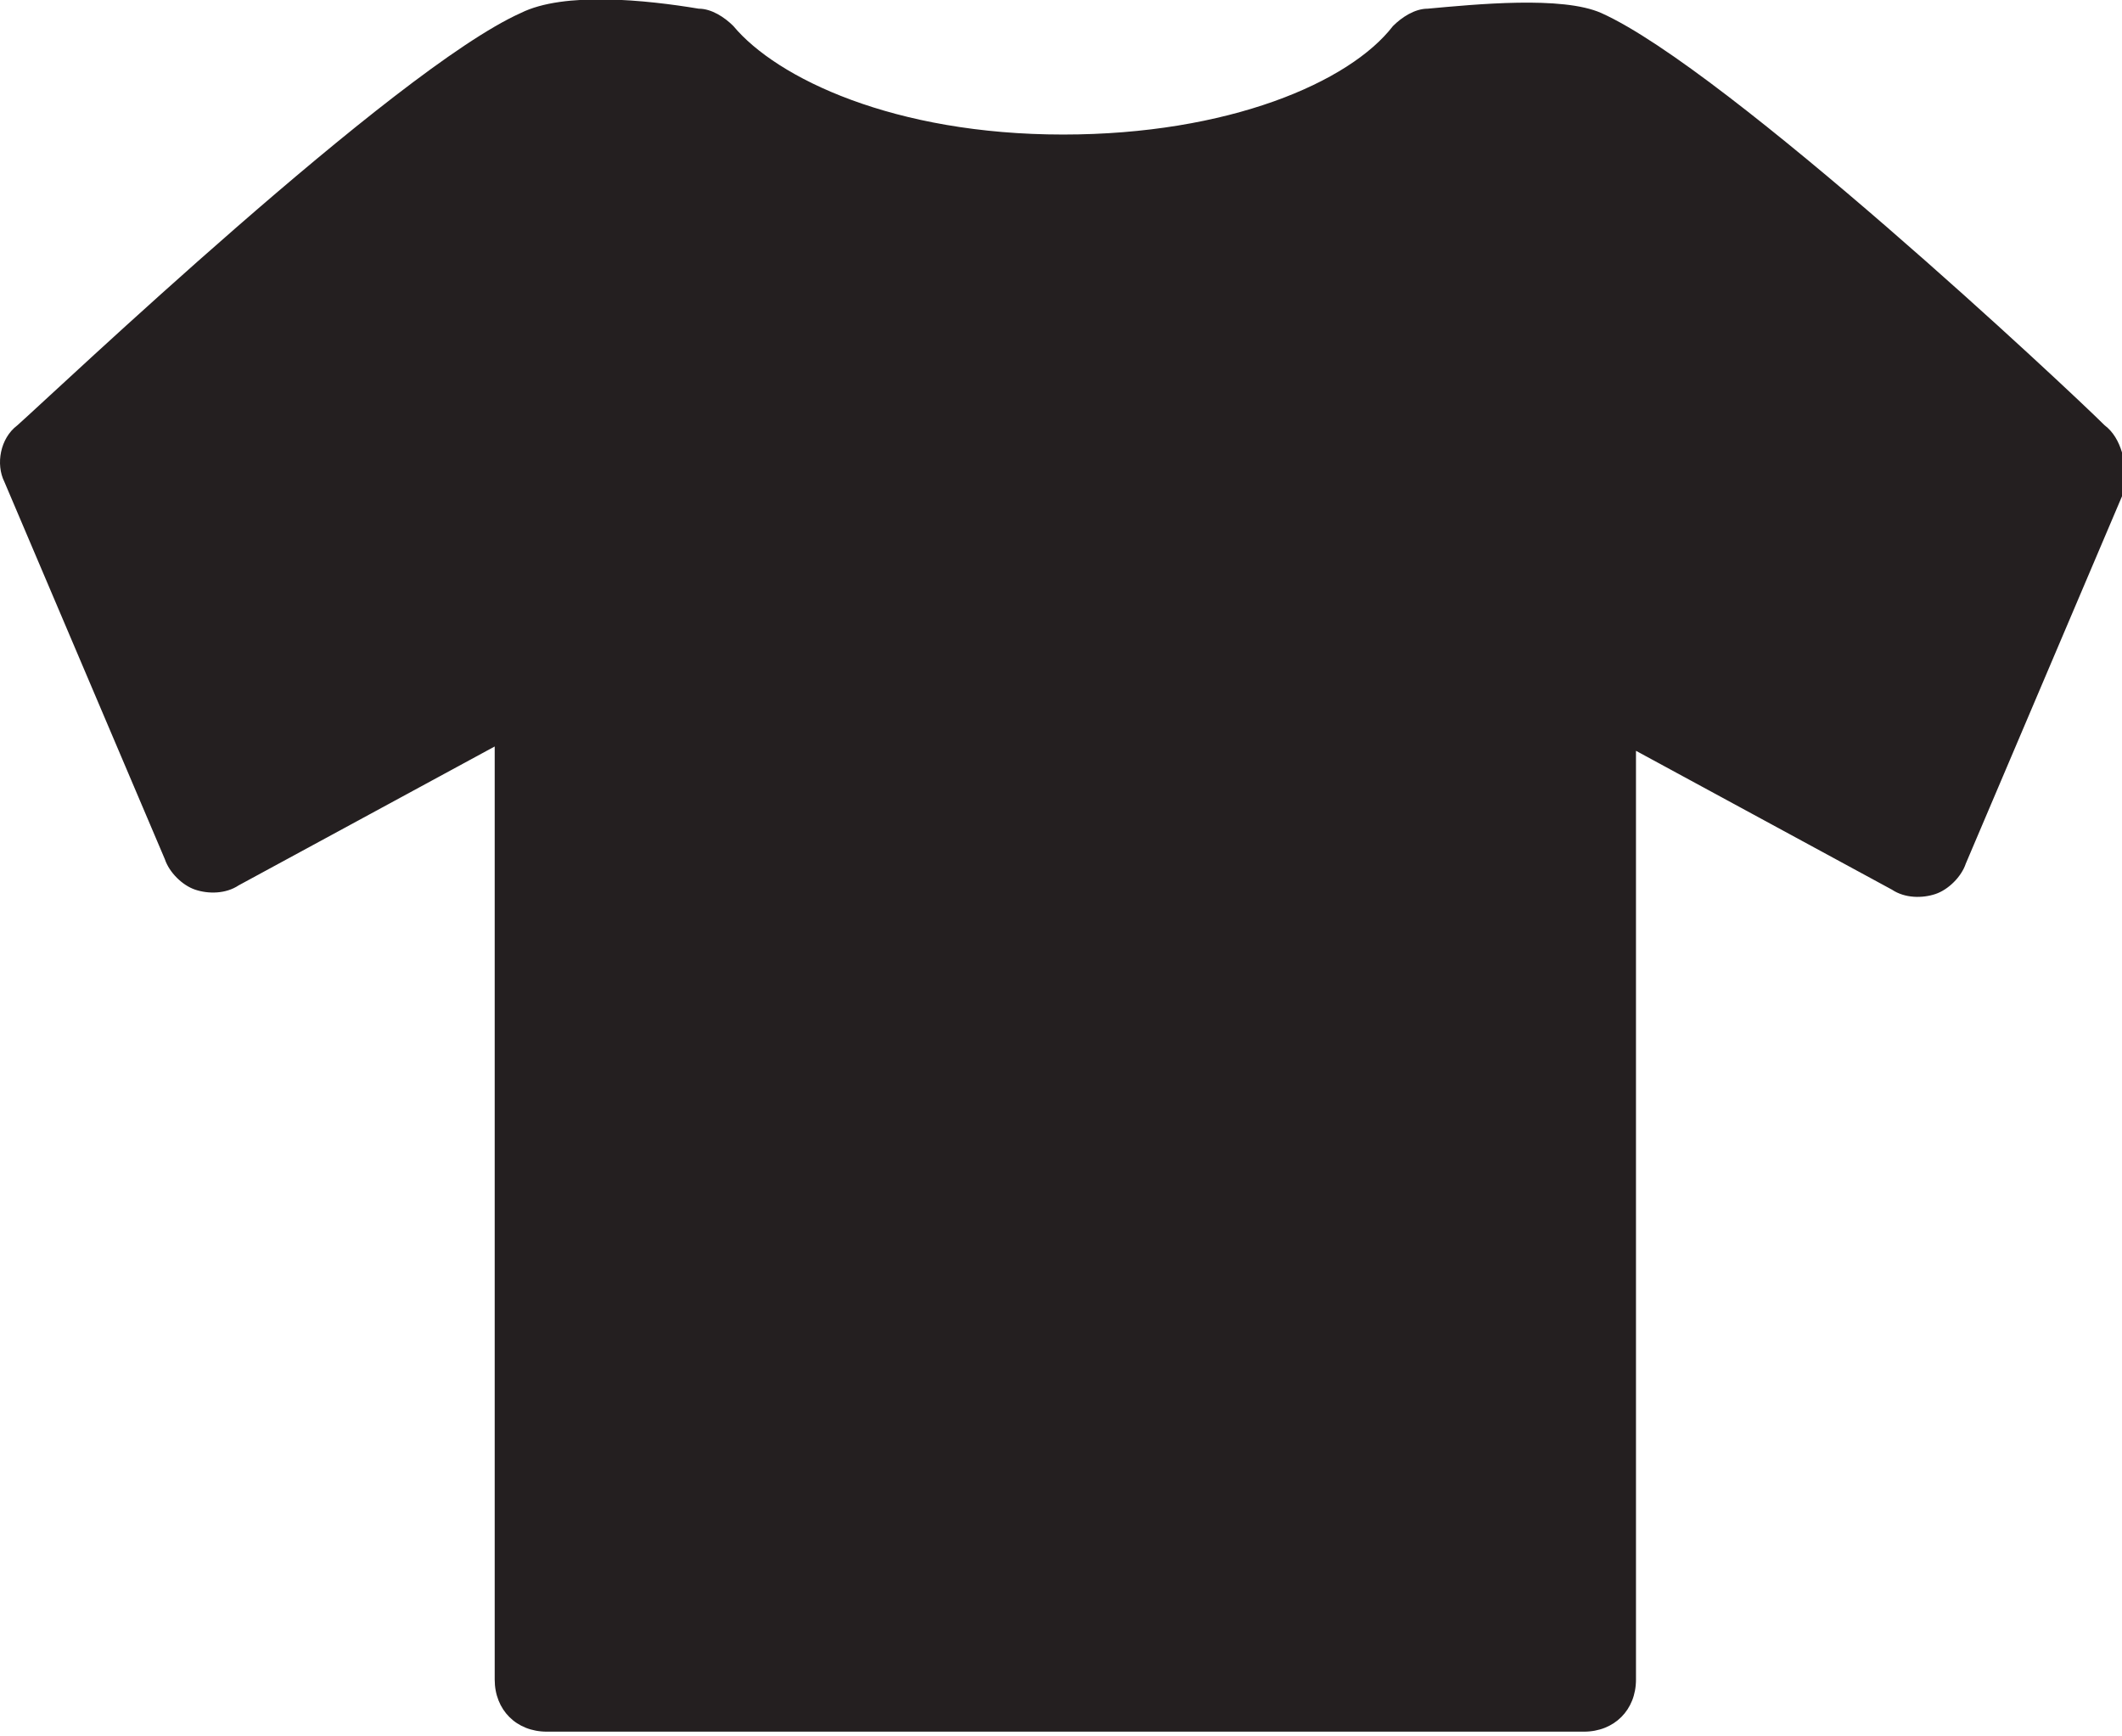 <?xml version="1.0" encoding="utf-8"?>
<!-- Generator: Adobe Illustrator 26.3.1, SVG Export Plug-In . SVG Version: 6.00 Build 0)  -->
<svg version="1.1" id="Layer_1" xmlns="http://www.w3.org/2000/svg" xmlns:xlink="http://www.w3.org/1999/xlink" x="0px" y="0px"
	 viewBox="0 0 48.9 40" style="enable-background:new 0 0 48.9 40;" xml:space="preserve">
<style type="text/css">
	.st0{fill:#241F20;}
</style>
<path class="st0" d="M48.5,9.8C47.7,9,39.8,1.6,36.9,0.3c-0.9-0.4-2.9-0.2-4-0.1c-0.3,0-0.6,0.2-0.8,0.4c-1,1.3-3.8,2.5-7.6,2.5
	c-3.9,0-6.6-1.3-7.6-2.5c-0.2-0.2-0.5-0.4-0.8-0.4C14.9,0,13-0.2,12,0.3C9.1,1.6,1.3,9,0.4,9.8c-0.4,0.3-0.5,0.9-0.3,1.3l3.7,8.7
	c0.1,0.3,0.4,0.6,0.7,0.7c0.3,0.1,0.7,0.1,1-0.1l5.9-3.2v21.5c0,0.7,0.5,1.2,1.2,1.2h23.9c0.7,0,1.2-0.5,1.2-1.2V17.3l5.9,3.2
	c0.3,0.2,0.7,0.2,1,0.1c0.3-0.1,0.6-0.4,0.7-0.7l3.7-8.7C49,10.7,48.9,10.1,48.5,9.8z"/>
</svg>
